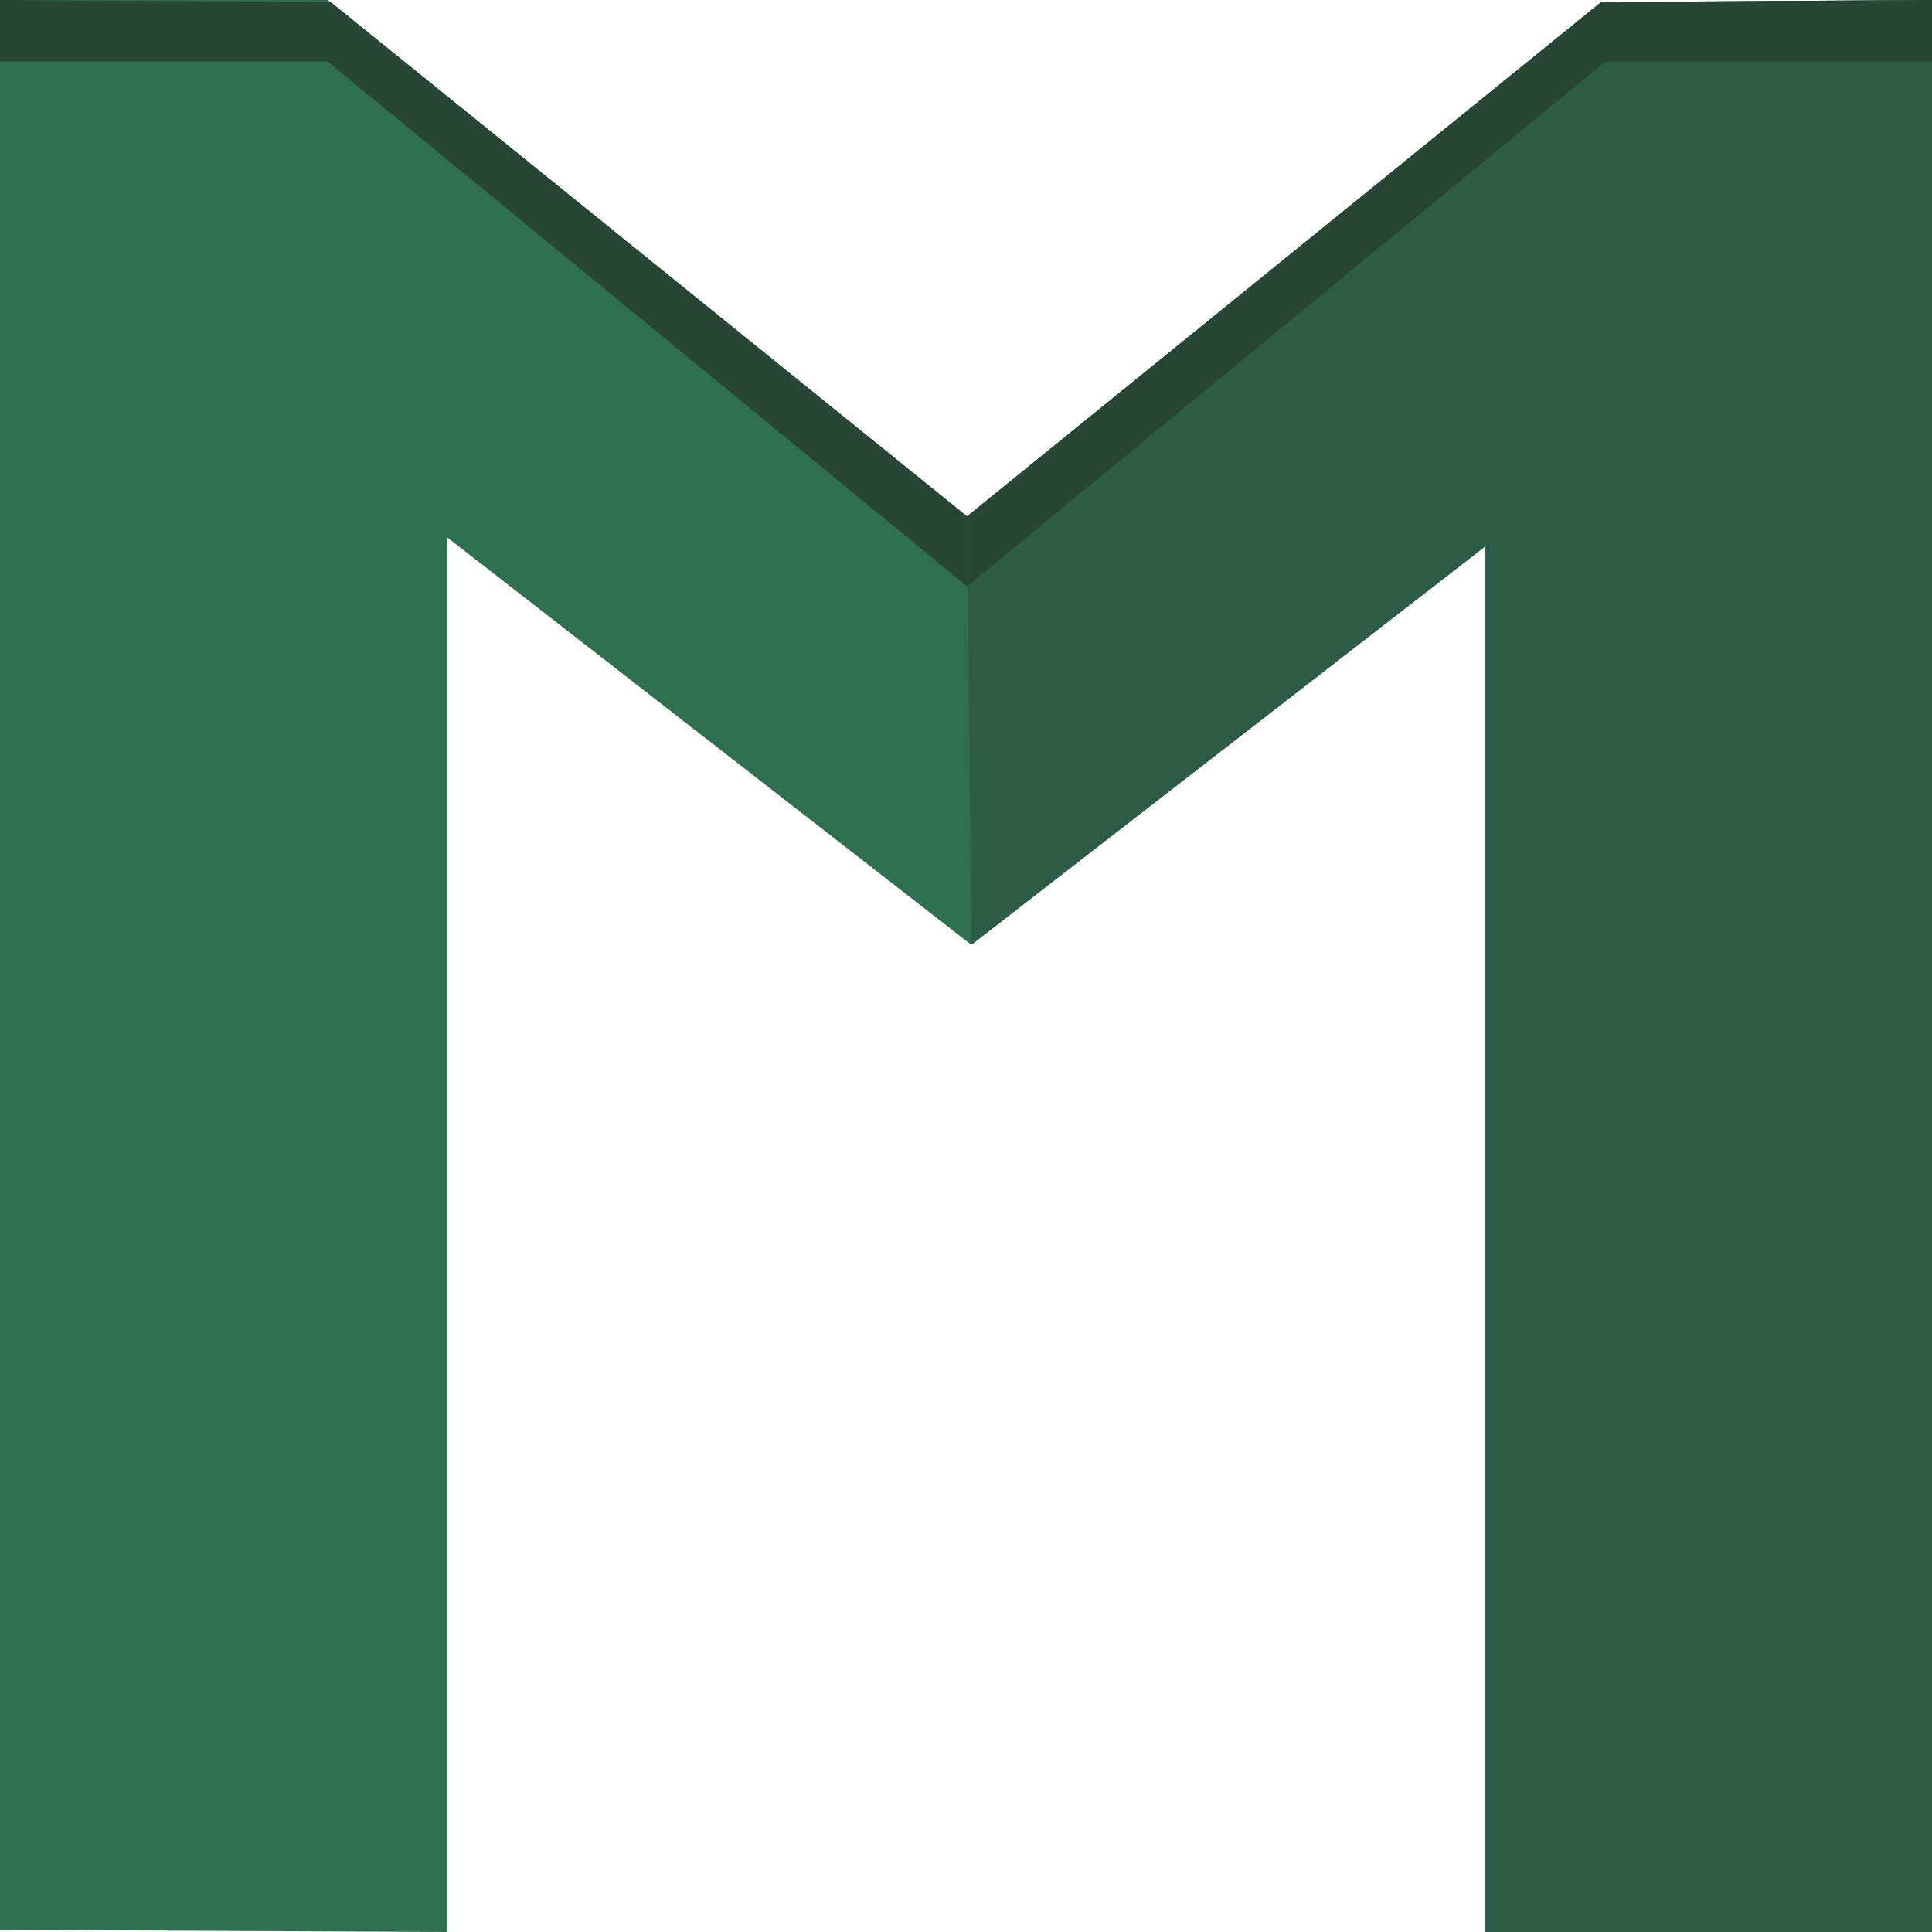 <?xml version="1.0" encoding="UTF-8"?>
<!DOCTYPE svg PUBLIC "-//W3C//DTD SVG 1.1//EN" "http://www.w3.org/Graphics/SVG/1.1/DTD/svg11.dtd">
<!-- Creator: CorelDRAW 2017 -->
<svg xmlns="http://www.w3.org/2000/svg" xml:space="preserve" width="0.48in" height="0.48in" version="1.1" style="shape-rendering:geometricPrecision; text-rendering:geometricPrecision; image-rendering:optimizeQuality; fill-rule:evenodd; clip-rule:evenodd"
viewBox="0 0 18.22 18.22"
 xmlns:xlink="http://www.w3.org/1999/xlink">
 <defs>
  <style type="text/css">
   <![CDATA[
    .fil0 {fill:#2F6E51;fill-rule:nonzero}
    .fil1 {fill:#2D5C46;fill-rule:nonzero}
    .fil2 {fill:#294535;fill-rule:nonzero}
   ]]>
  </style>
 </defs>
 <g id="Layer_x0020_1">
  <g id="_2083245635024">
   <polygon class="fil0" points="18.22,0 15.1,0.02 9.12,4.87 3.09,0 0,0 -0,18.2 4.22,18.22 4.22,5.07 9.16,8.91 14.01,5.15 14.01,18.22 18.22,18.22 "/>
   <polygon class="fil1" points="18.22,0 15.1,0.02 9.12,4.87 9.16,8.91 14.01,5.15 14.01,18.22 18.22,18.22 "/>
   <polygon class="fil2" points="18.22,0 15.1,0.02 9.12,4.87 9.12,5.53 15.14,0.58 18.22,0.58 "/>
   <polygon class="fil2" points="0,0.58 3.09,0.58 9.12,5.53 9.12,4.87 3.12,0.02 0,0 "/>
  </g>
 </g>
</svg>

